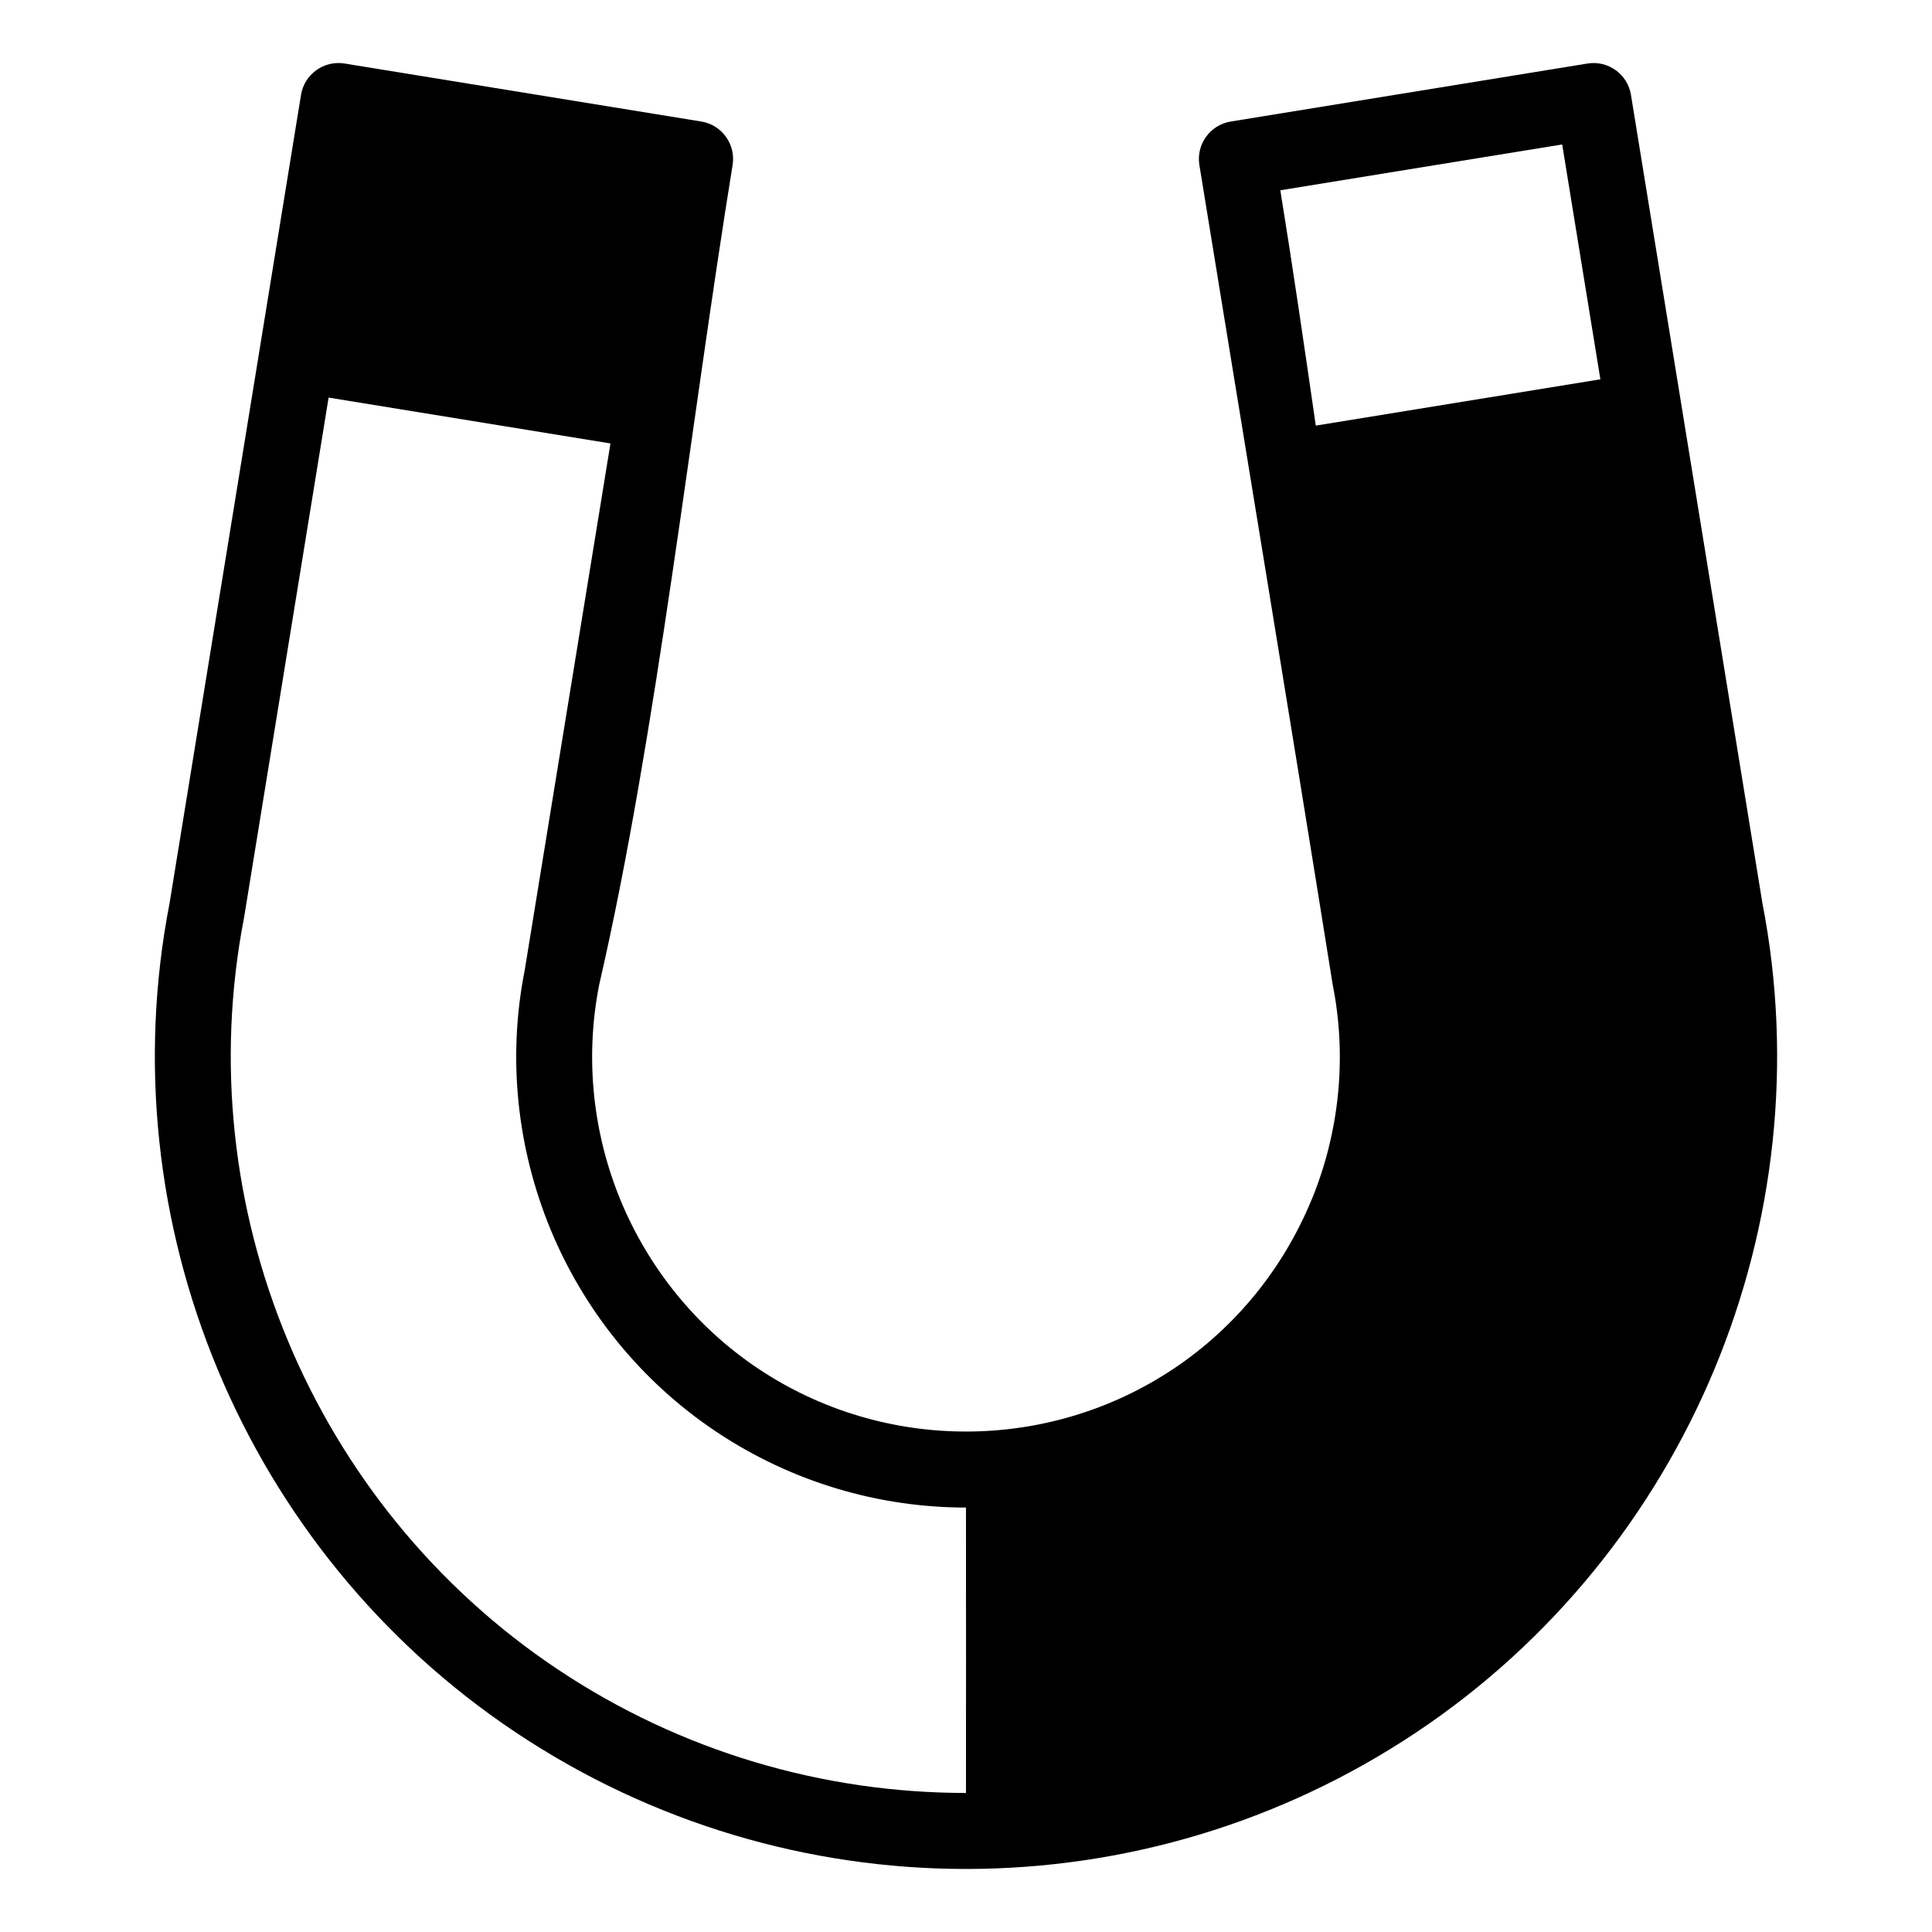 <?xml version="1.0" encoding="UTF-8"?>
<!-- Uploaded to: ICON Repo, www.iconrepo.com, Generator: ICON Repo Mixer Tools -->
<svg fill="#000000" width="800px" height="800px" version="1.1" viewBox="144 144 512 512" xmlns="http://www.w3.org/2000/svg">
 <path d="m611.05 383.31c8.219 42.297 3.242 85.258-12.746 123.62-15.984 38.344-43.004 72.133-78.867 96.094-36.172 24.176-77.832 36.27-119.44 36.27-41.605 0-83.266-12.09-119.44-36.27-35.863-23.961-62.887-57.75-78.867-96.094-15.988-38.363-20.965-81.328-12.746-123.62l34.828-214.17c0.887-5.473 6.059-9.195 11.531-8.309l94.535 15.371c5.473 0.887 9.195 6.059 8.309 11.531-11.062 68.039-20.238 151.72-35.348 217.19-3.879 19.59-1.641 39.5 5.699 57.258 7.383 17.785 19.867 33.449 36.441 44.523 16.621 11.109 35.828 16.668 55.055 16.668 19.227 0 38.434-5.559 55.055-16.668 16.574-11.074 29.055-26.734 36.43-44.527l0.215-0.477c7.184-17.637 9.344-37.363 5.481-56.773-11.586-72.414-23.559-144.8-35.328-217.19-0.887-5.473 2.832-10.645 8.309-11.531l94.535-15.371c5.473-0.887 10.645 2.832 11.531 8.309l34.828 214.17zm-118.35-126.52 75.418-12.27-10.121-62.238-74.699 12.145c3.238 19.91 6.301 40.945 9.402 62.363zm-186.93 4.727-74.684-12.152-22.391 137.72c-7.449 38.355-2.941 77.332 11.566 112.14 14.5 34.785 38.988 65.422 71.465 87.121 32.723 21.867 70.484 32.805 108.27 32.805 0.035 0 0-68.961 0-75.633-23.051 0-46.16-6.711-66.23-20.129-19.965-13.34-34.988-32.156-43.832-53.5-8.844-21.402-11.543-45.324-6.871-68.816l22.715-139.55z"/>
</svg>